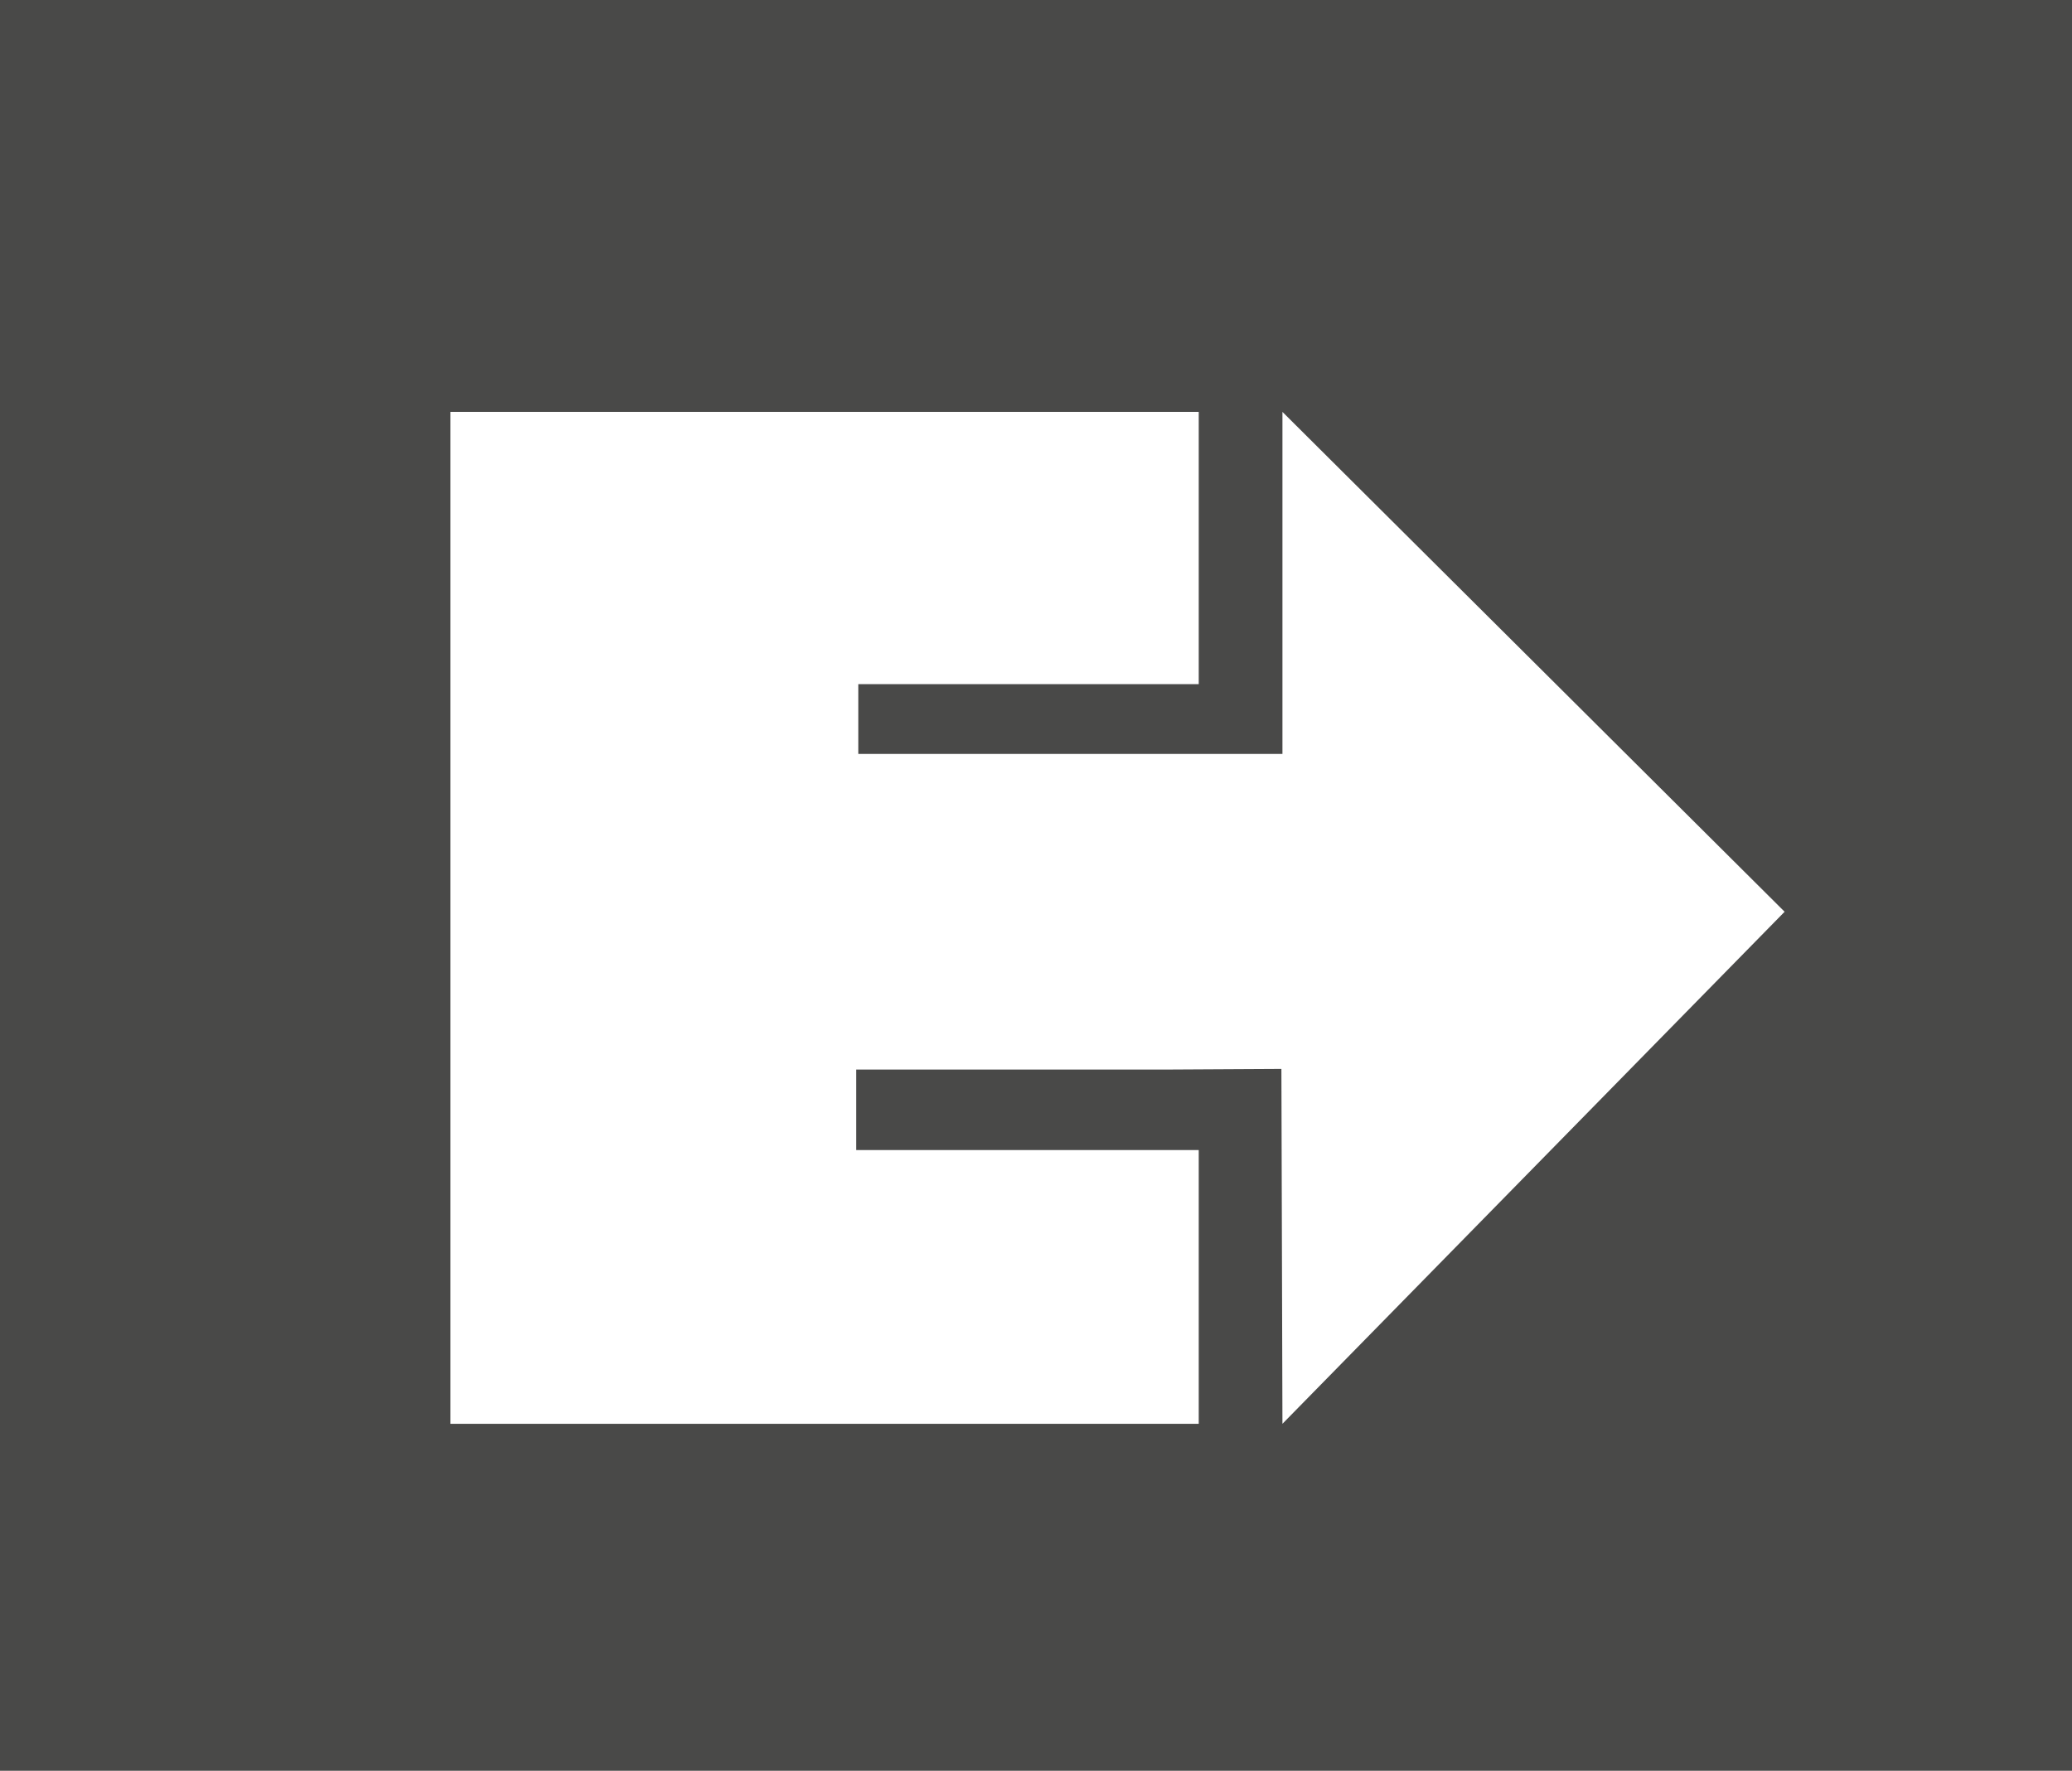 <?xml version="1.0" encoding="utf-8"?>
<!-- Generator: Adobe Illustrator 16.0.4, SVG Export Plug-In . SVG Version: 6.00 Build 0)  -->
<!DOCTYPE svg PUBLIC "-//W3C//DTD SVG 1.1//EN" "http://www.w3.org/Graphics/SVG/1.1/DTD/svg11.dtd">
<svg version="1.1" id="Ebene_1" xmlns="http://www.w3.org/2000/svg" xmlns:xlink="http://www.w3.org/1999/xlink" x="0px" y="0px"
	 width="117px" height="100px" viewBox="0 0 117 100" enable-background="new 0 0 117 100" xml:space="preserve">
<rect x="-2.903" fill="#494948" width="122.559" height="100"/>
<polygon fill="#FFFFFF" points="72.416,23.261 72.416,42.577 65.77,42.577 48.465,42.577 48.465,38.635 67.689,38.635 
	67.689,23.261 25.432,23.261 25.432,80.404 67.689,80.404 67.689,64.947 48.349,64.947 48.349,60.401 65.77,60.401 72.357,60.365 
	72.416,80.404 100.772,51.488 "/>
</svg>
